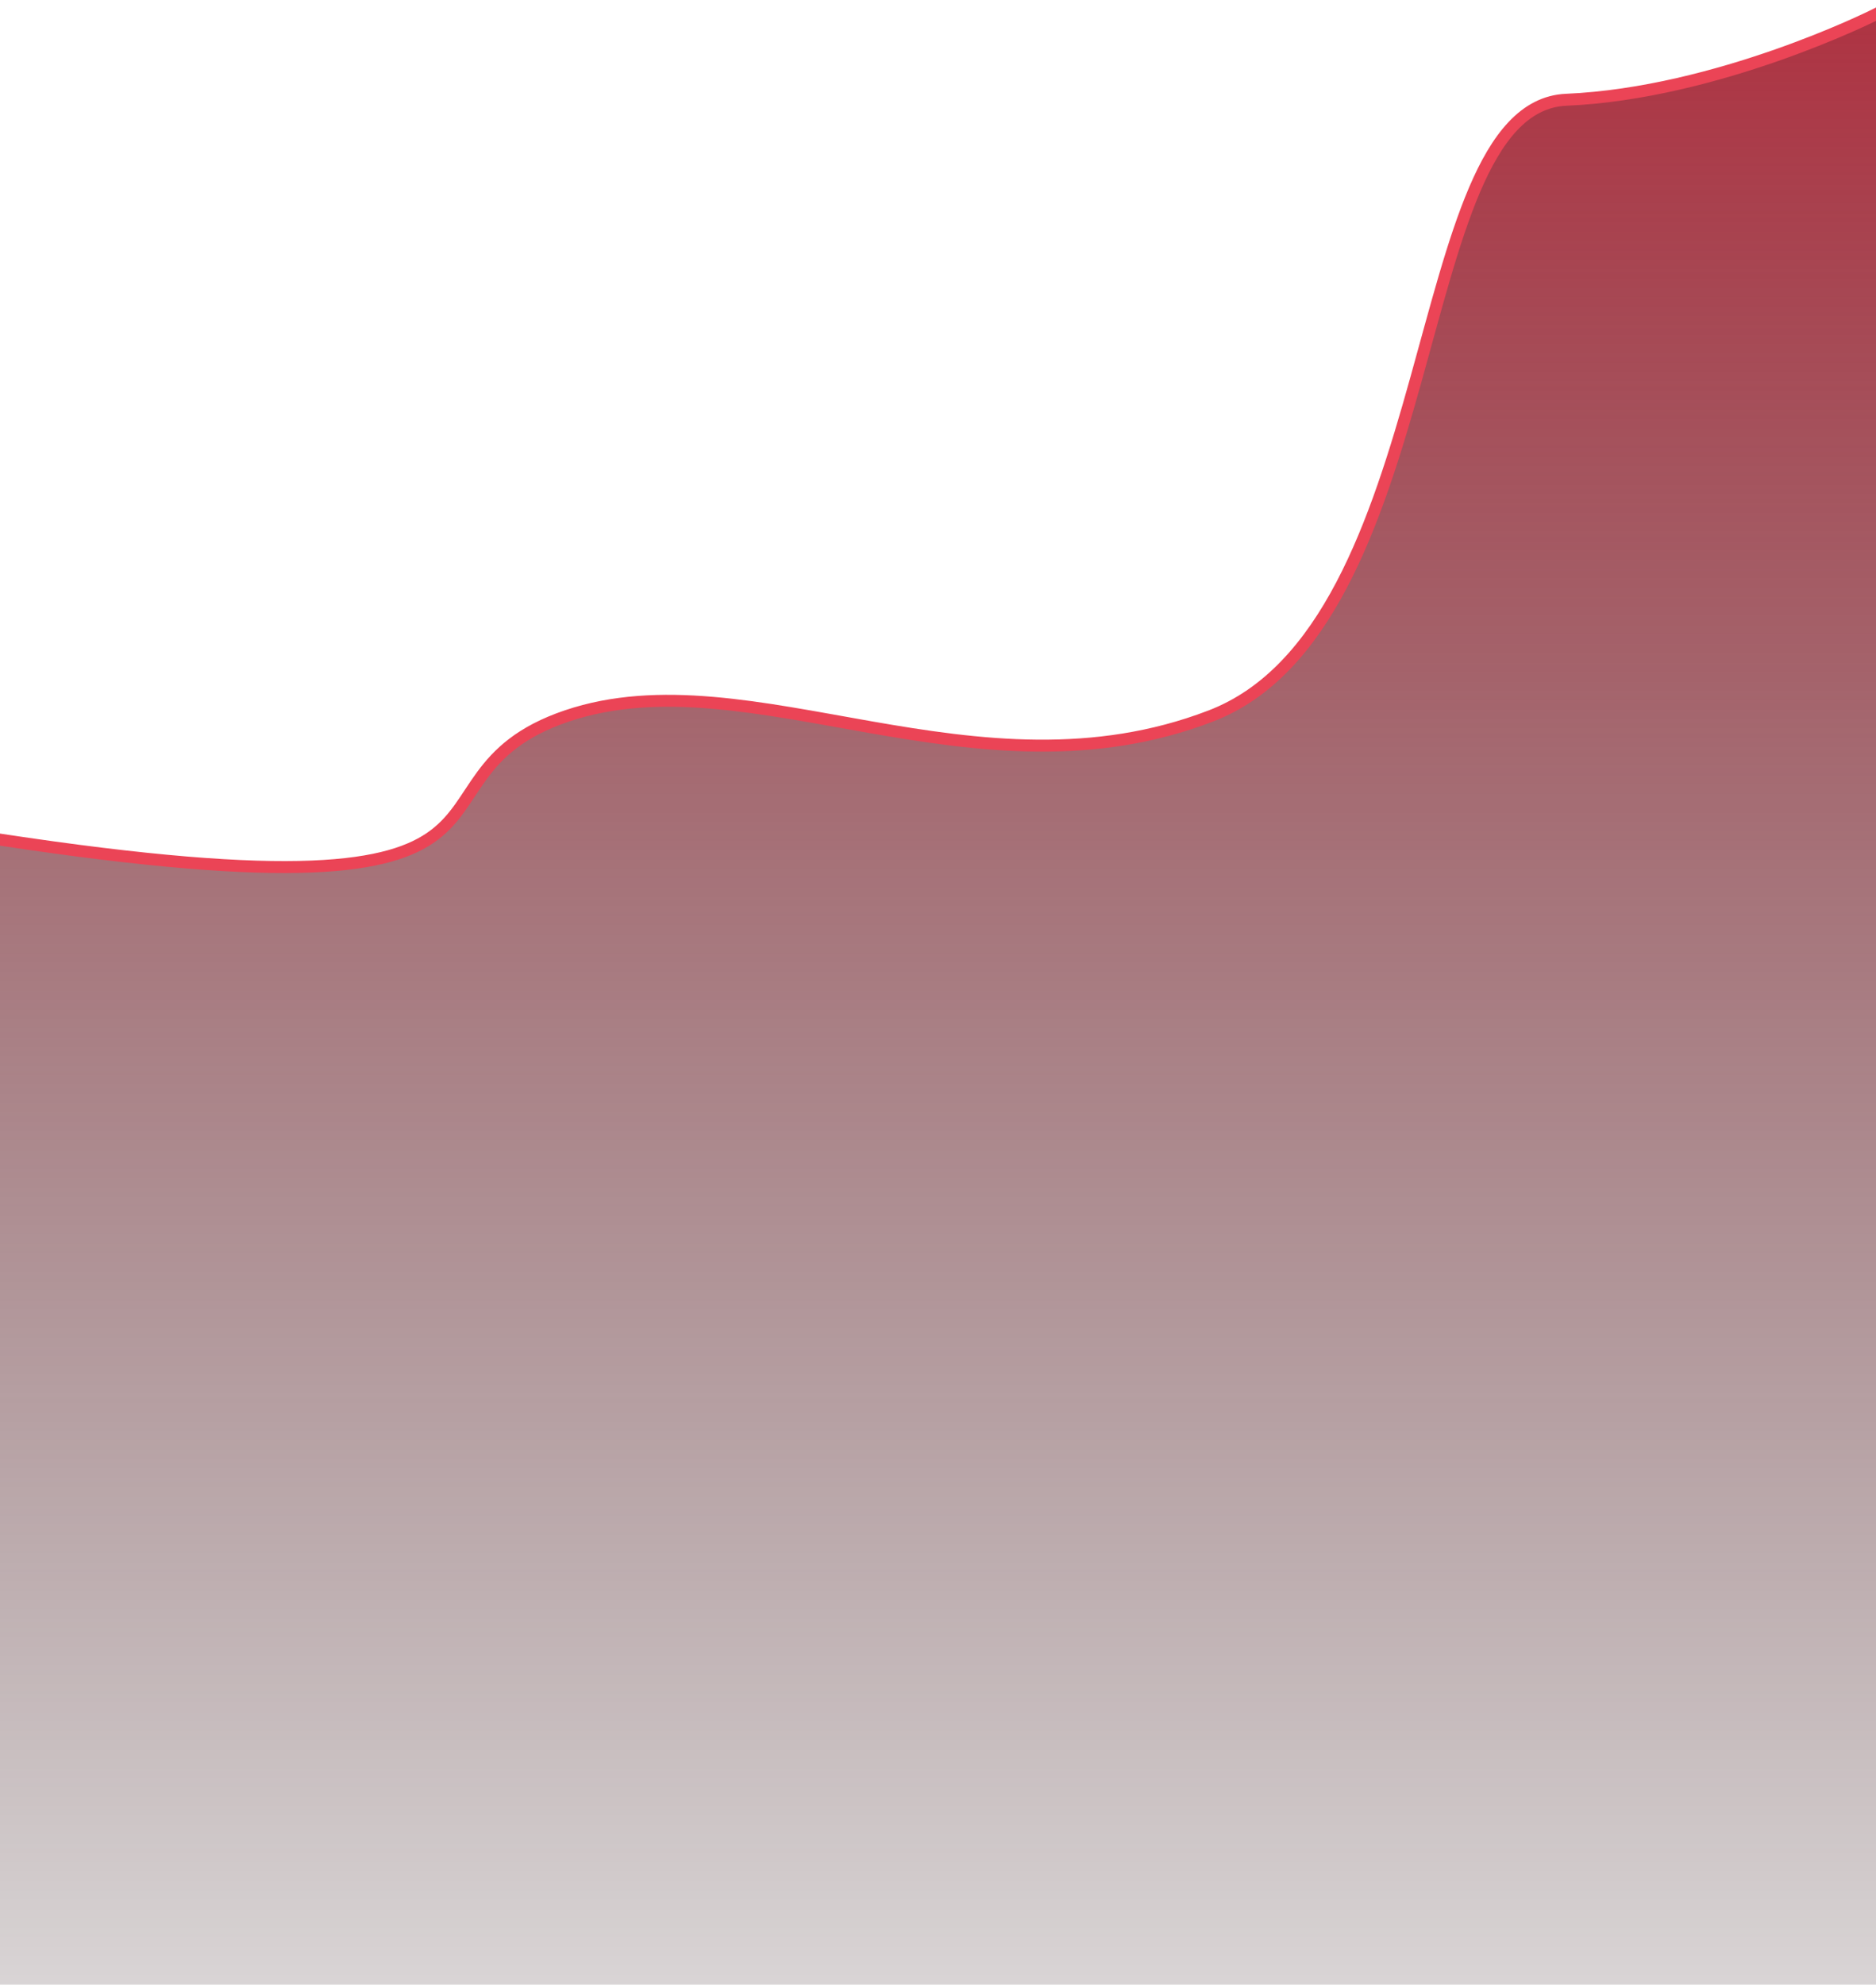 <?xml version="1.0" encoding="UTF-8"?> <svg xmlns="http://www.w3.org/2000/svg" width="1080" height="1142" viewBox="0 0 1080 1142" fill="none"><path d="M1078.46 8.924L1078.4 8.952C1078.36 8.972 1078.3 9.004 1078.22 9.045C1078.05 9.127 1077.8 9.251 1077.46 9.413C1076.79 9.738 1075.8 10.218 1074.49 10.832C1071.88 12.059 1068.05 13.822 1063.17 15.95C1053.41 20.208 1039.47 25.928 1022.8 31.765C989.414 43.453 945.233 55.544 901.688 57.402C877.41 58.438 861.482 79.758 848.96 109.05C836.322 138.613 826.371 178.198 815.028 218.796C803.635 259.575 790.796 301.558 772.357 336.597C753.922 371.629 730.108 399.296 696.983 412.022C629.497 437.952 563.609 429.372 501.039 418.42C469.861 412.962 439.368 406.892 410.236 404.41C381.054 401.924 352.928 403 326.34 411.975C299.622 420.994 286.812 433.519 277.375 446.362C275.051 449.525 272.941 452.694 270.906 455.77C268.859 458.866 266.897 461.852 264.812 464.761C260.665 470.547 256.118 475.891 249.878 480.575C237.431 489.918 217.642 497.082 179.489 498.614C141.337 500.147 85.227 496.037 0.515 483.212L-3.439 482.613V1386.99C-3.439 1387 -3.439 1387 0 1387H-3.439V1390.44H1083.44V6.434L1078.46 8.924Z" fill="url(#paint0_linear_4911_1207)" stroke="#EB4456" stroke-width="6.879"></path><defs><linearGradient id="paint0_linear_4911_1207" x1="540" y1="12" x2="540" y2="1387" gradientUnits="userSpaceOnUse"><stop stop-color="#AE3443"></stop><stop offset="1" stop-color="#0D090A" stop-opacity="0"></stop></linearGradient></defs></svg> 
